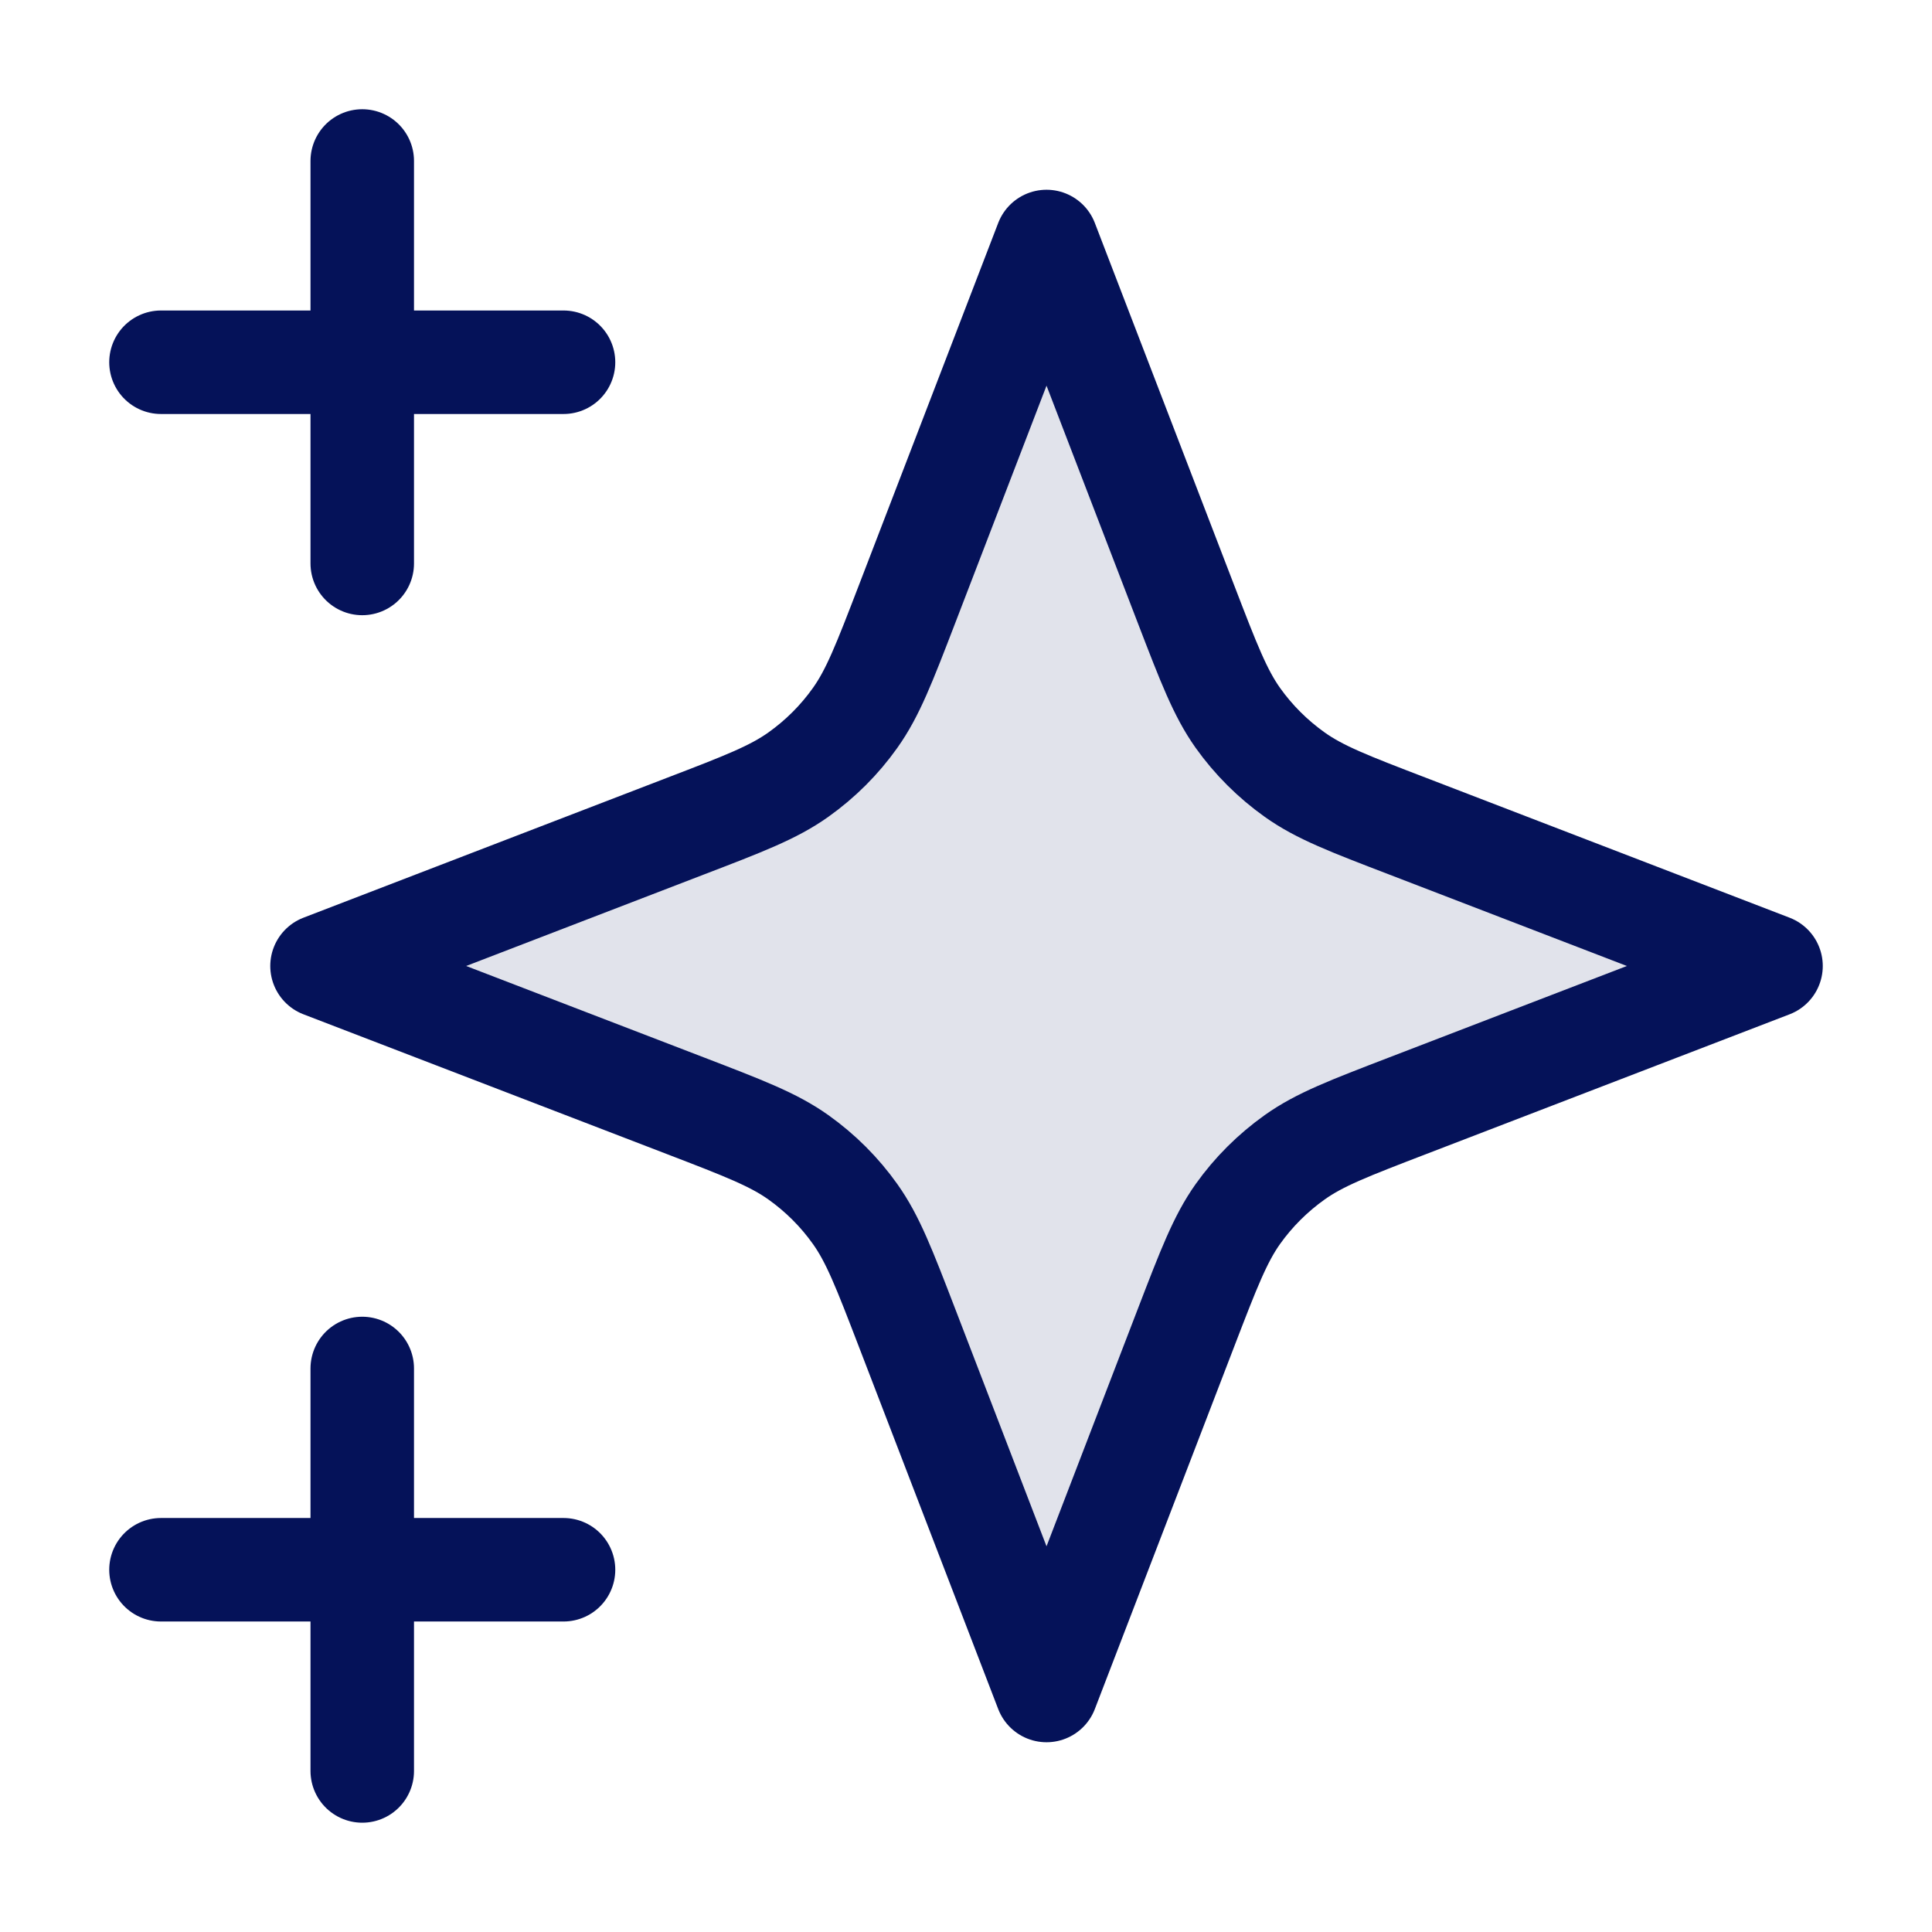 <svg width="28" height="28" viewBox="0 0 28 28" fill="none" xmlns="http://www.w3.org/2000/svg">
<path opacity="0.12" d="M15.166 3.5L17.19 8.76C17.519 9.616 17.683 10.043 17.939 10.403C18.166 10.722 18.444 11.001 18.763 11.227C19.123 11.483 19.551 11.648 20.406 11.977L25.666 14L20.406 16.023C19.551 16.352 19.123 16.517 18.763 16.773C18.444 16.999 18.166 17.278 17.939 17.597C17.683 17.956 17.519 18.384 17.19 19.24L15.166 24.5L13.143 19.24C12.814 18.384 12.65 17.956 12.394 17.597C12.167 17.278 11.889 16.999 11.57 16.773C11.21 16.517 10.782 16.352 9.927 16.023L4.667 14L9.927 11.977C10.782 11.648 11.21 11.483 11.57 11.227C11.889 11.001 12.167 10.722 12.394 10.403C12.65 10.043 12.814 9.616 13.143 8.76L15.166 3.5Z" fill="#051259"/>
<path d="M5.25 25.666V19.833M5.25 8.166V2.333M2.333 5.25H8.167M2.333 22.75H8.167M15.167 3.5L13.144 8.76C12.815 9.615 12.65 10.043 12.394 10.403C12.168 10.722 11.889 11 11.57 11.227C11.21 11.483 10.783 11.648 9.927 11.976L4.667 14L9.927 16.023C10.783 16.352 11.21 16.516 11.57 16.772C11.889 16.999 12.168 17.277 12.394 17.596C12.65 17.956 12.815 18.384 13.144 19.239L15.167 24.5L17.19 19.239C17.519 18.384 17.684 17.956 17.939 17.596C18.166 17.277 18.445 16.999 18.764 16.772C19.123 16.516 19.551 16.352 20.407 16.023L25.667 14L20.407 11.976C19.551 11.648 19.123 11.483 18.764 11.227C18.445 11 18.166 10.722 17.939 10.403C17.684 10.043 17.519 9.615 17.19 8.76L15.167 3.5Z" stroke="#051259" stroke-width="1.5" stroke-linecap="round" stroke-linejoin="round"/>
</svg>
